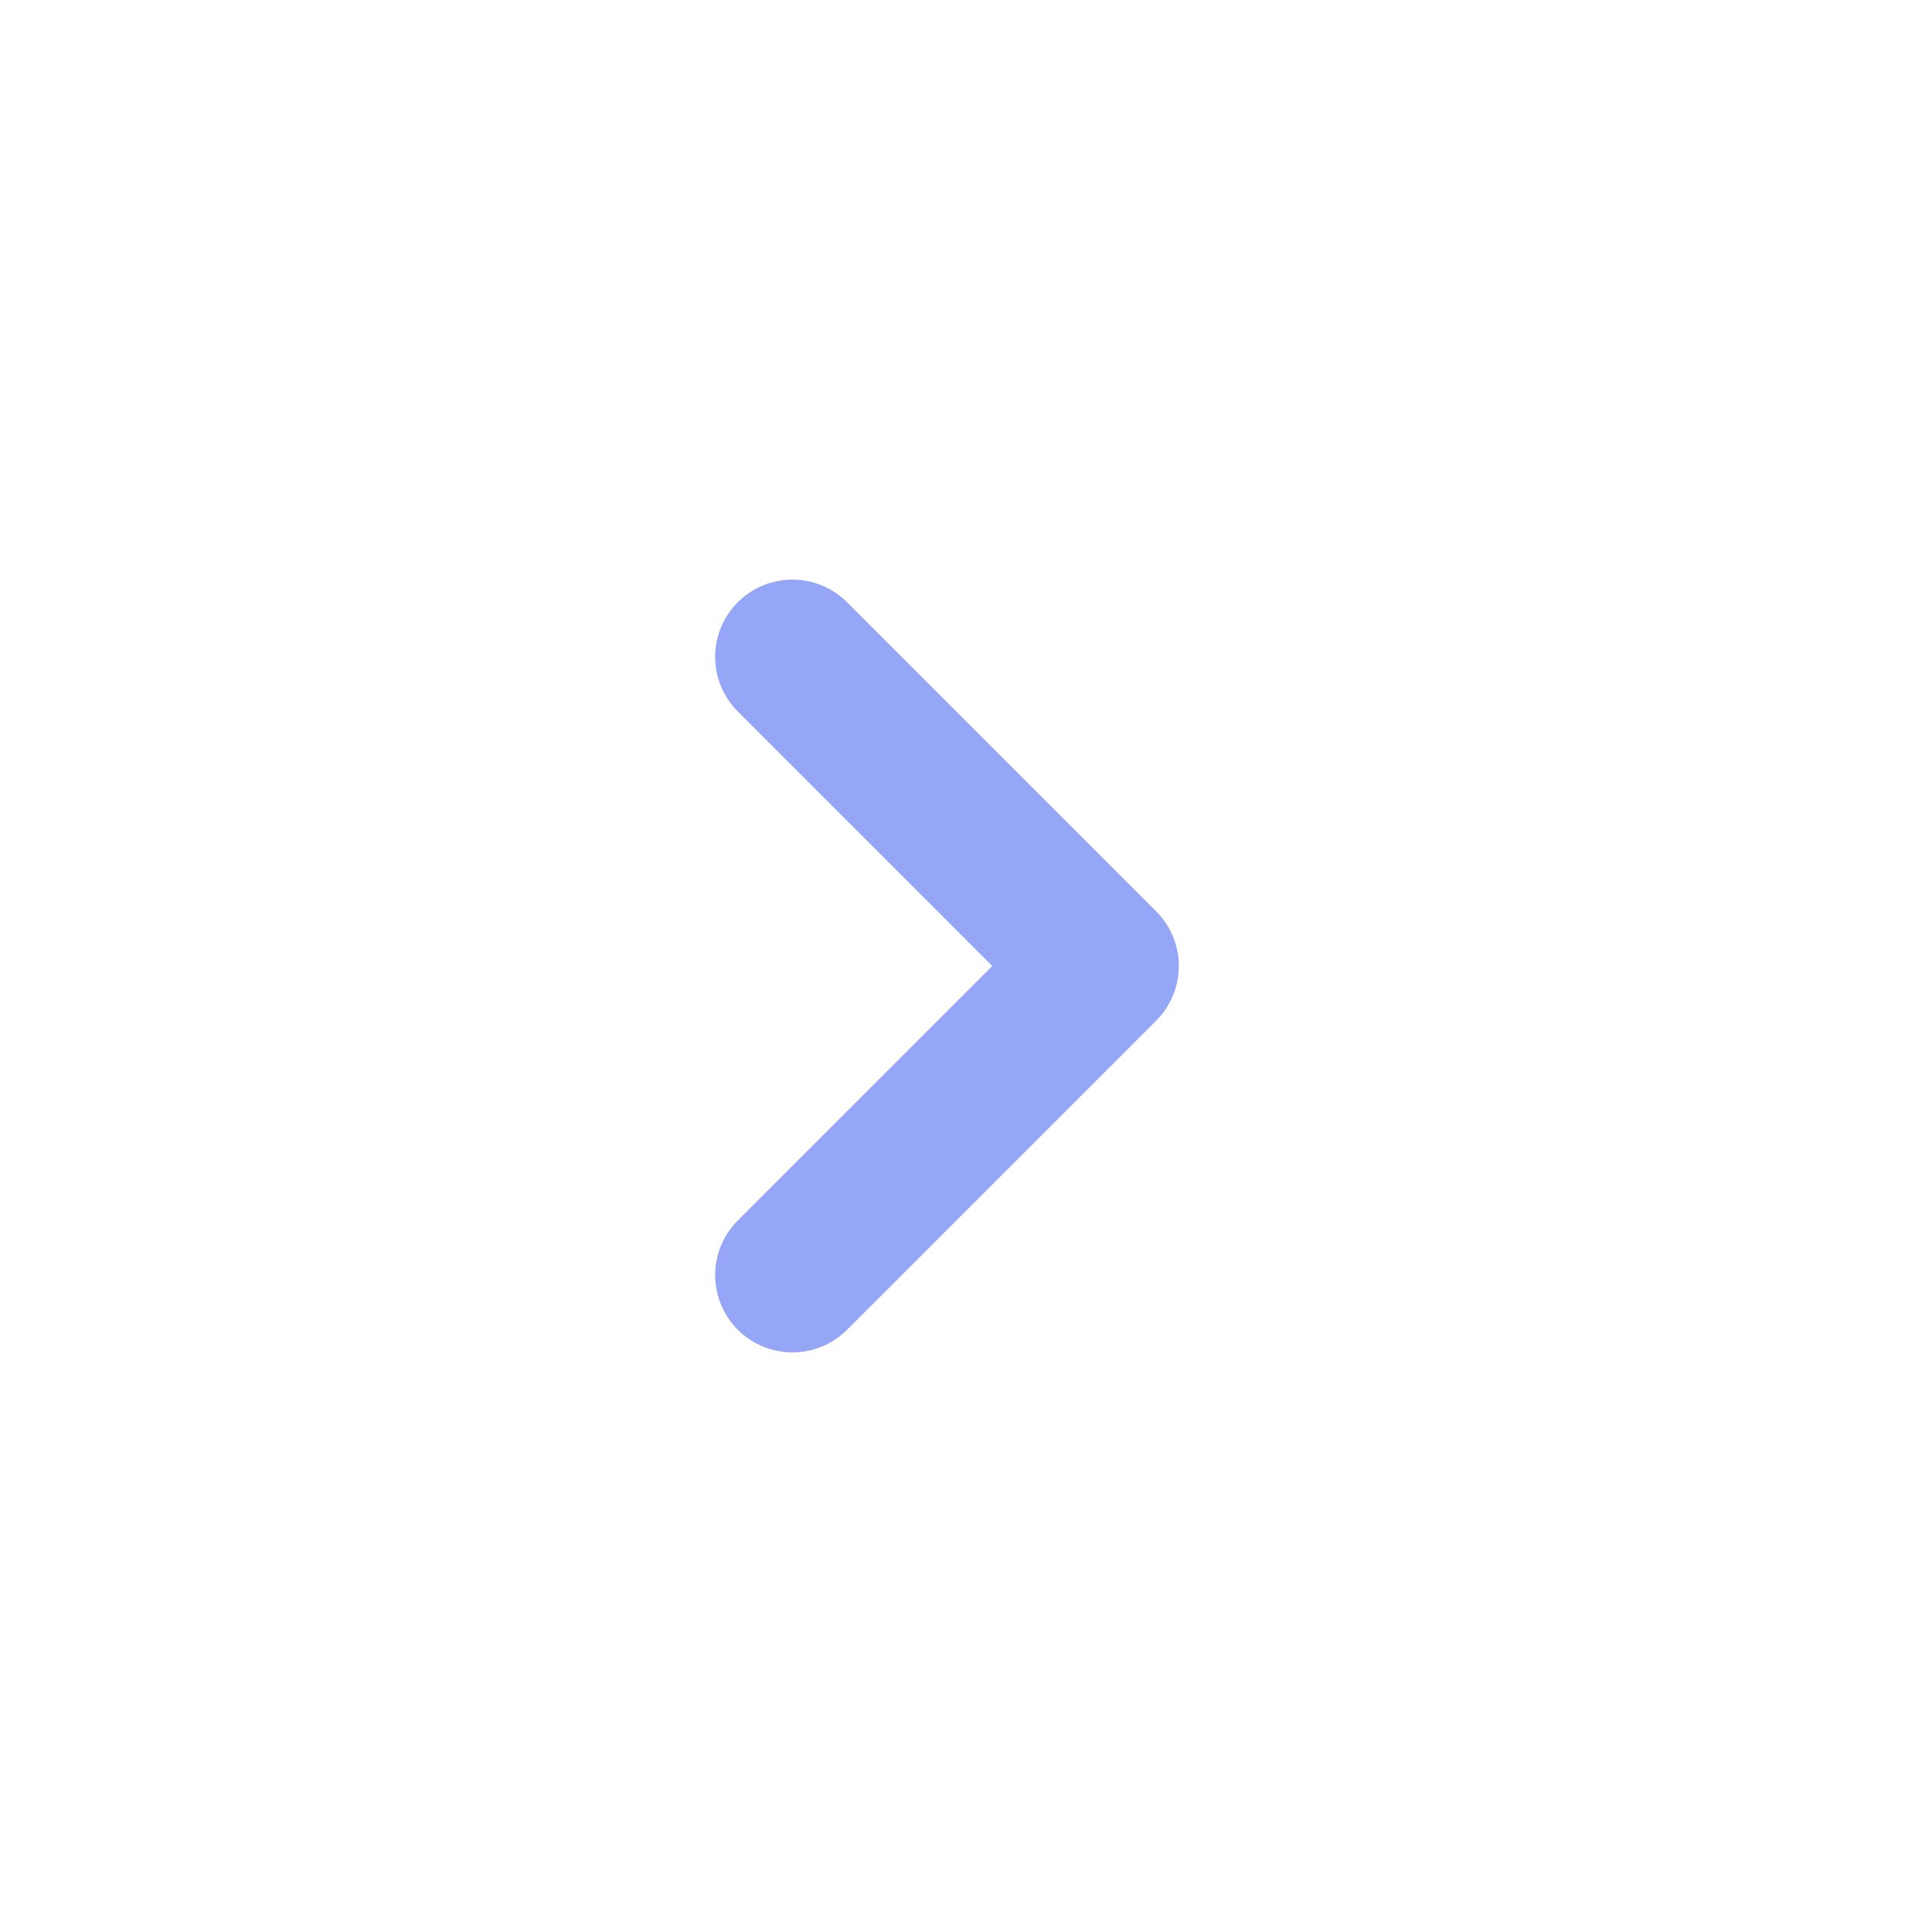 <svg width="25" height="25" viewBox="0 0 25 25" fill="none" xmlns="http://www.w3.org/2000/svg">
<path d="M10.254 16.5L14.254 12.5L10.254 8.5" stroke="#96A6F6" stroke-width="2" stroke-linecap="round" stroke-linejoin="round"/>
</svg>
